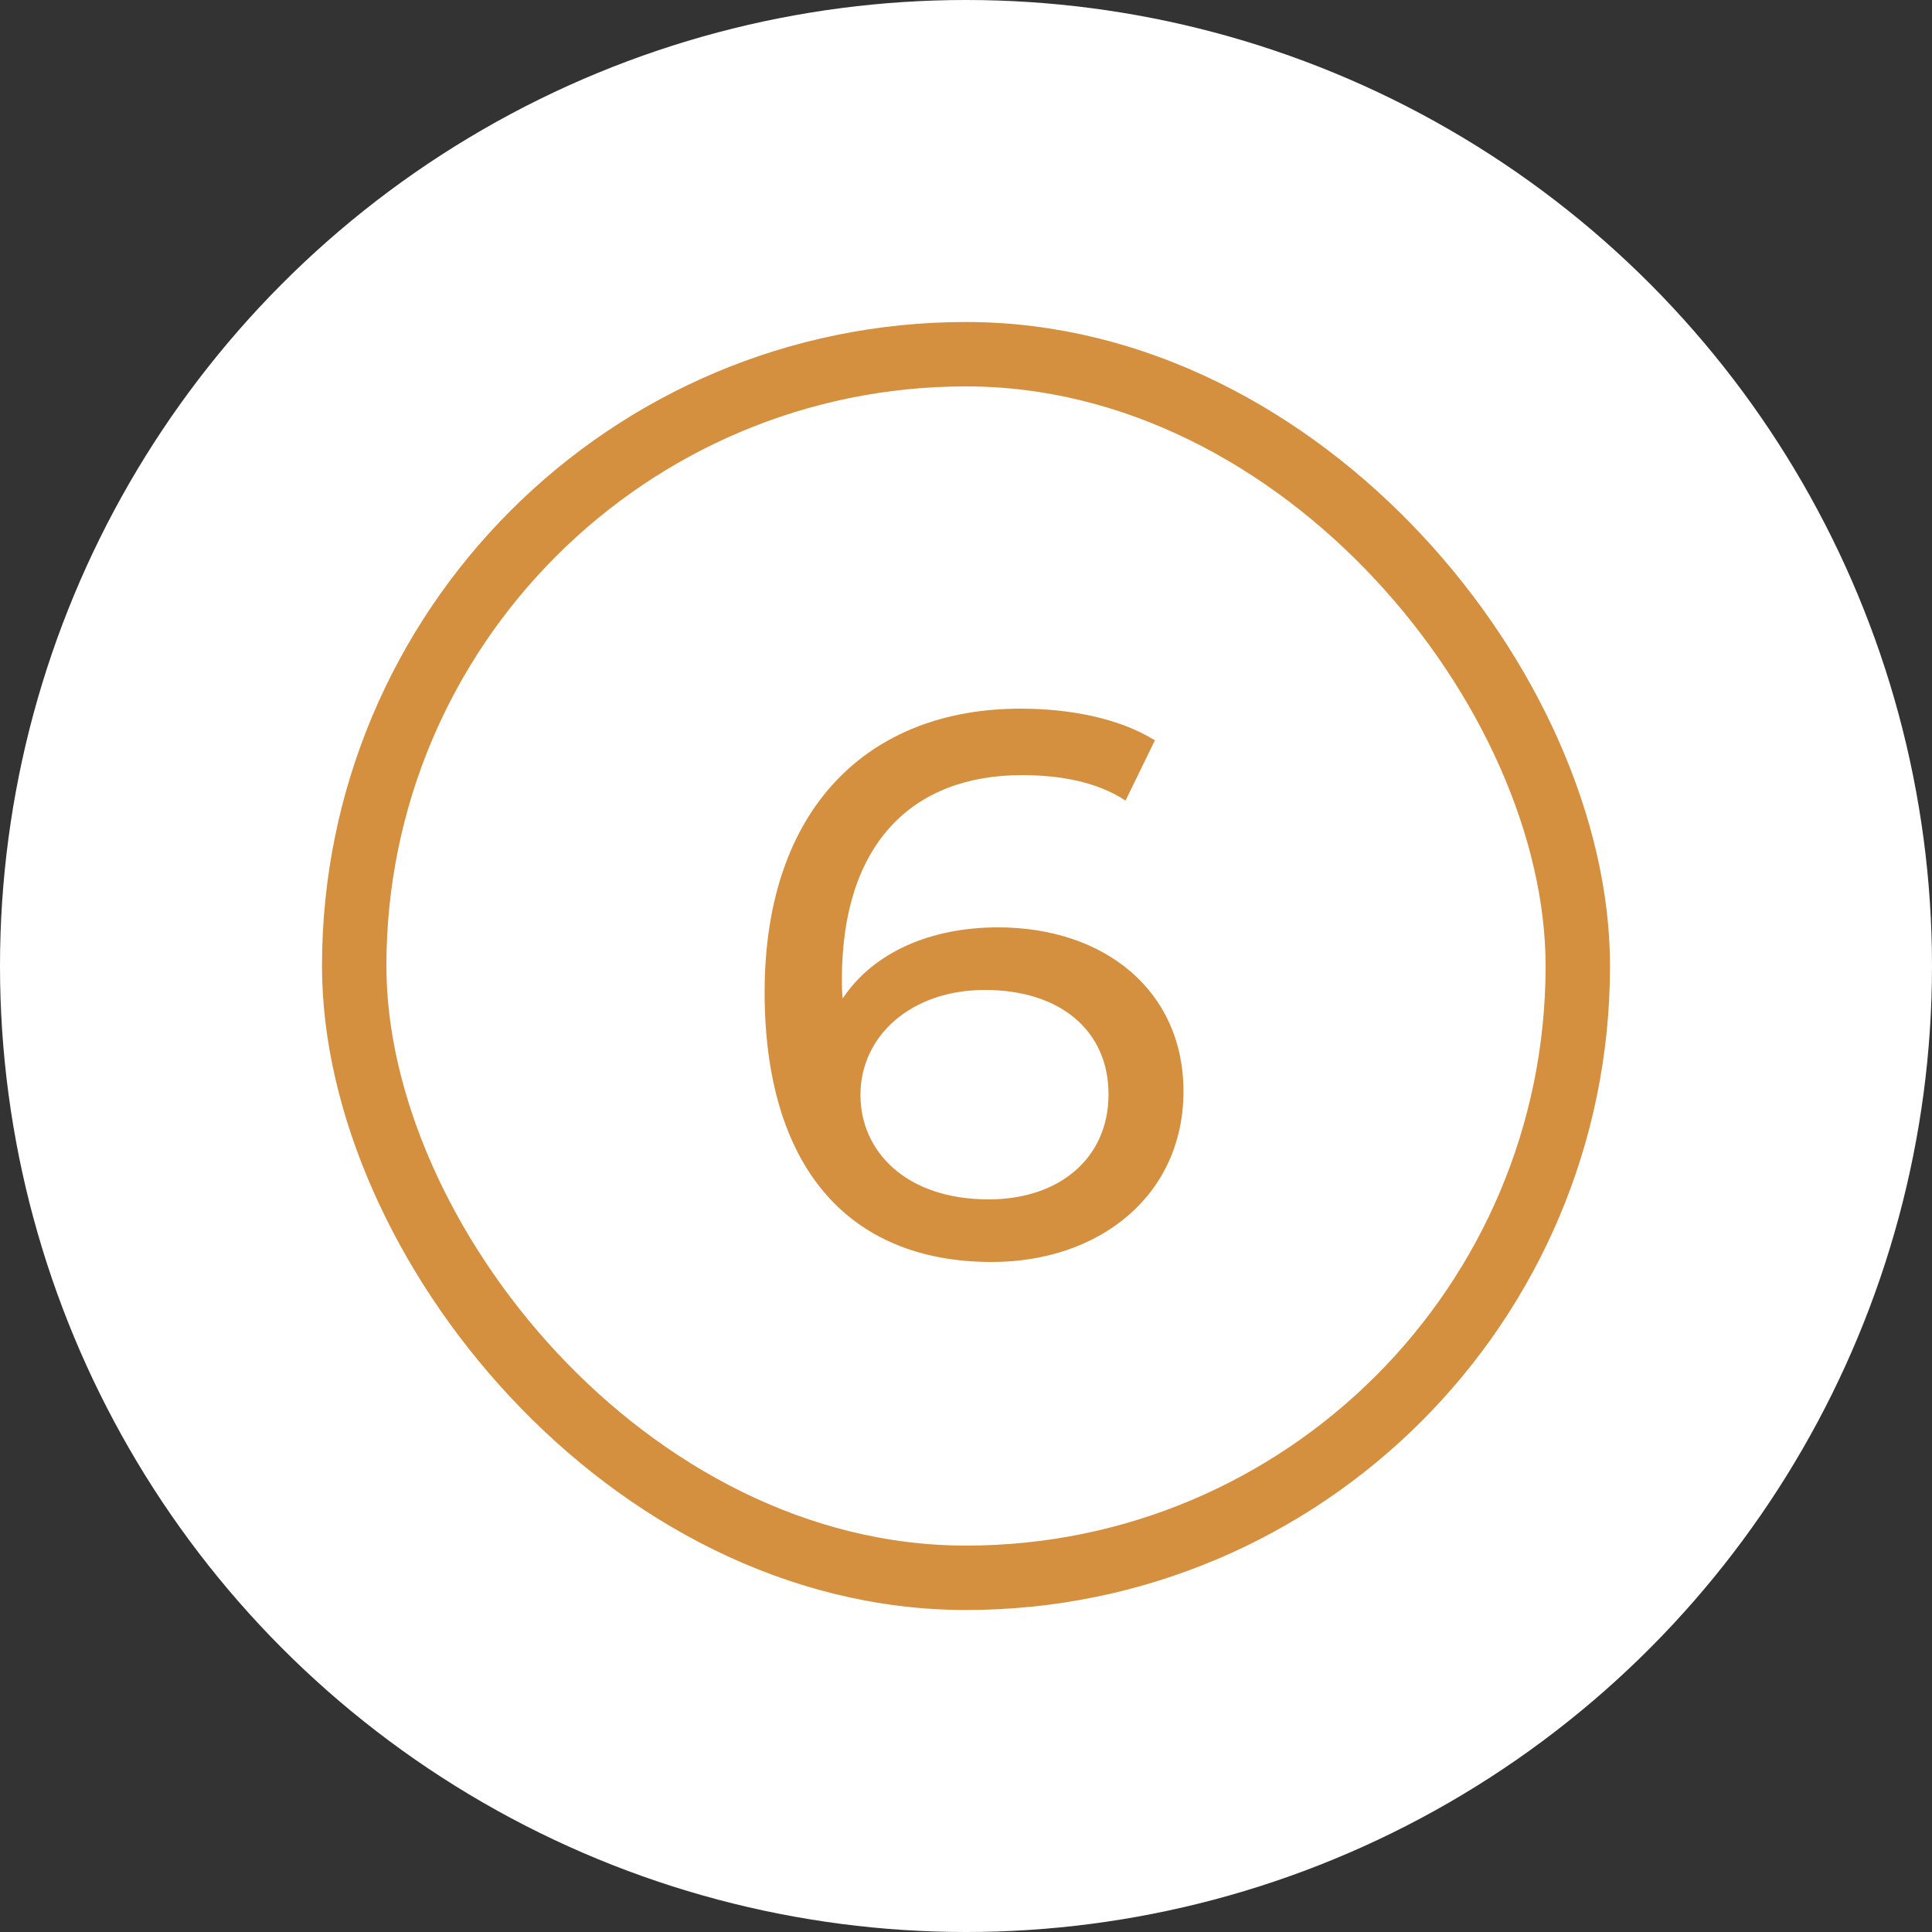 <svg width="60" height="60" viewBox="0 0 60 60" fill="none" xmlns="http://www.w3.org/2000/svg">
<rect x="0" y="0" width="60" height="60" fill="#333333" stroke="none"/>
<circle cx="30" cy="30" r="30" fill="white"/>
<path d="M30.994 28.8C28.906 28.8 27.13 29.568 26.17 31.008C26.146 30.792 26.146 30.6 26.146 30.408C26.146 26.208 28.33 24.072 31.738 24.072C32.938 24.072 34.09 24.288 34.954 24.864L35.866 22.992C34.786 22.32 33.274 22.008 31.69 22.008C26.986 22.008 23.746 25.08 23.746 30.816C23.746 36.168 26.29 39.192 30.802 39.192C34.138 39.192 36.754 37.128 36.754 33.888C36.754 30.792 34.33 28.8 30.994 28.8ZM30.706 37.248C28.114 37.248 26.722 35.736 26.722 34.008C26.722 32.16 28.306 30.744 30.586 30.744C32.938 30.744 34.426 32.016 34.426 33.984C34.426 35.976 32.89 37.248 30.706 37.248Z" fill="#D48F3F"/>
<rect x="11" y="11" width="38" height="38" rx="19" stroke="#D48F3F" stroke-width="2"/>
</svg>
